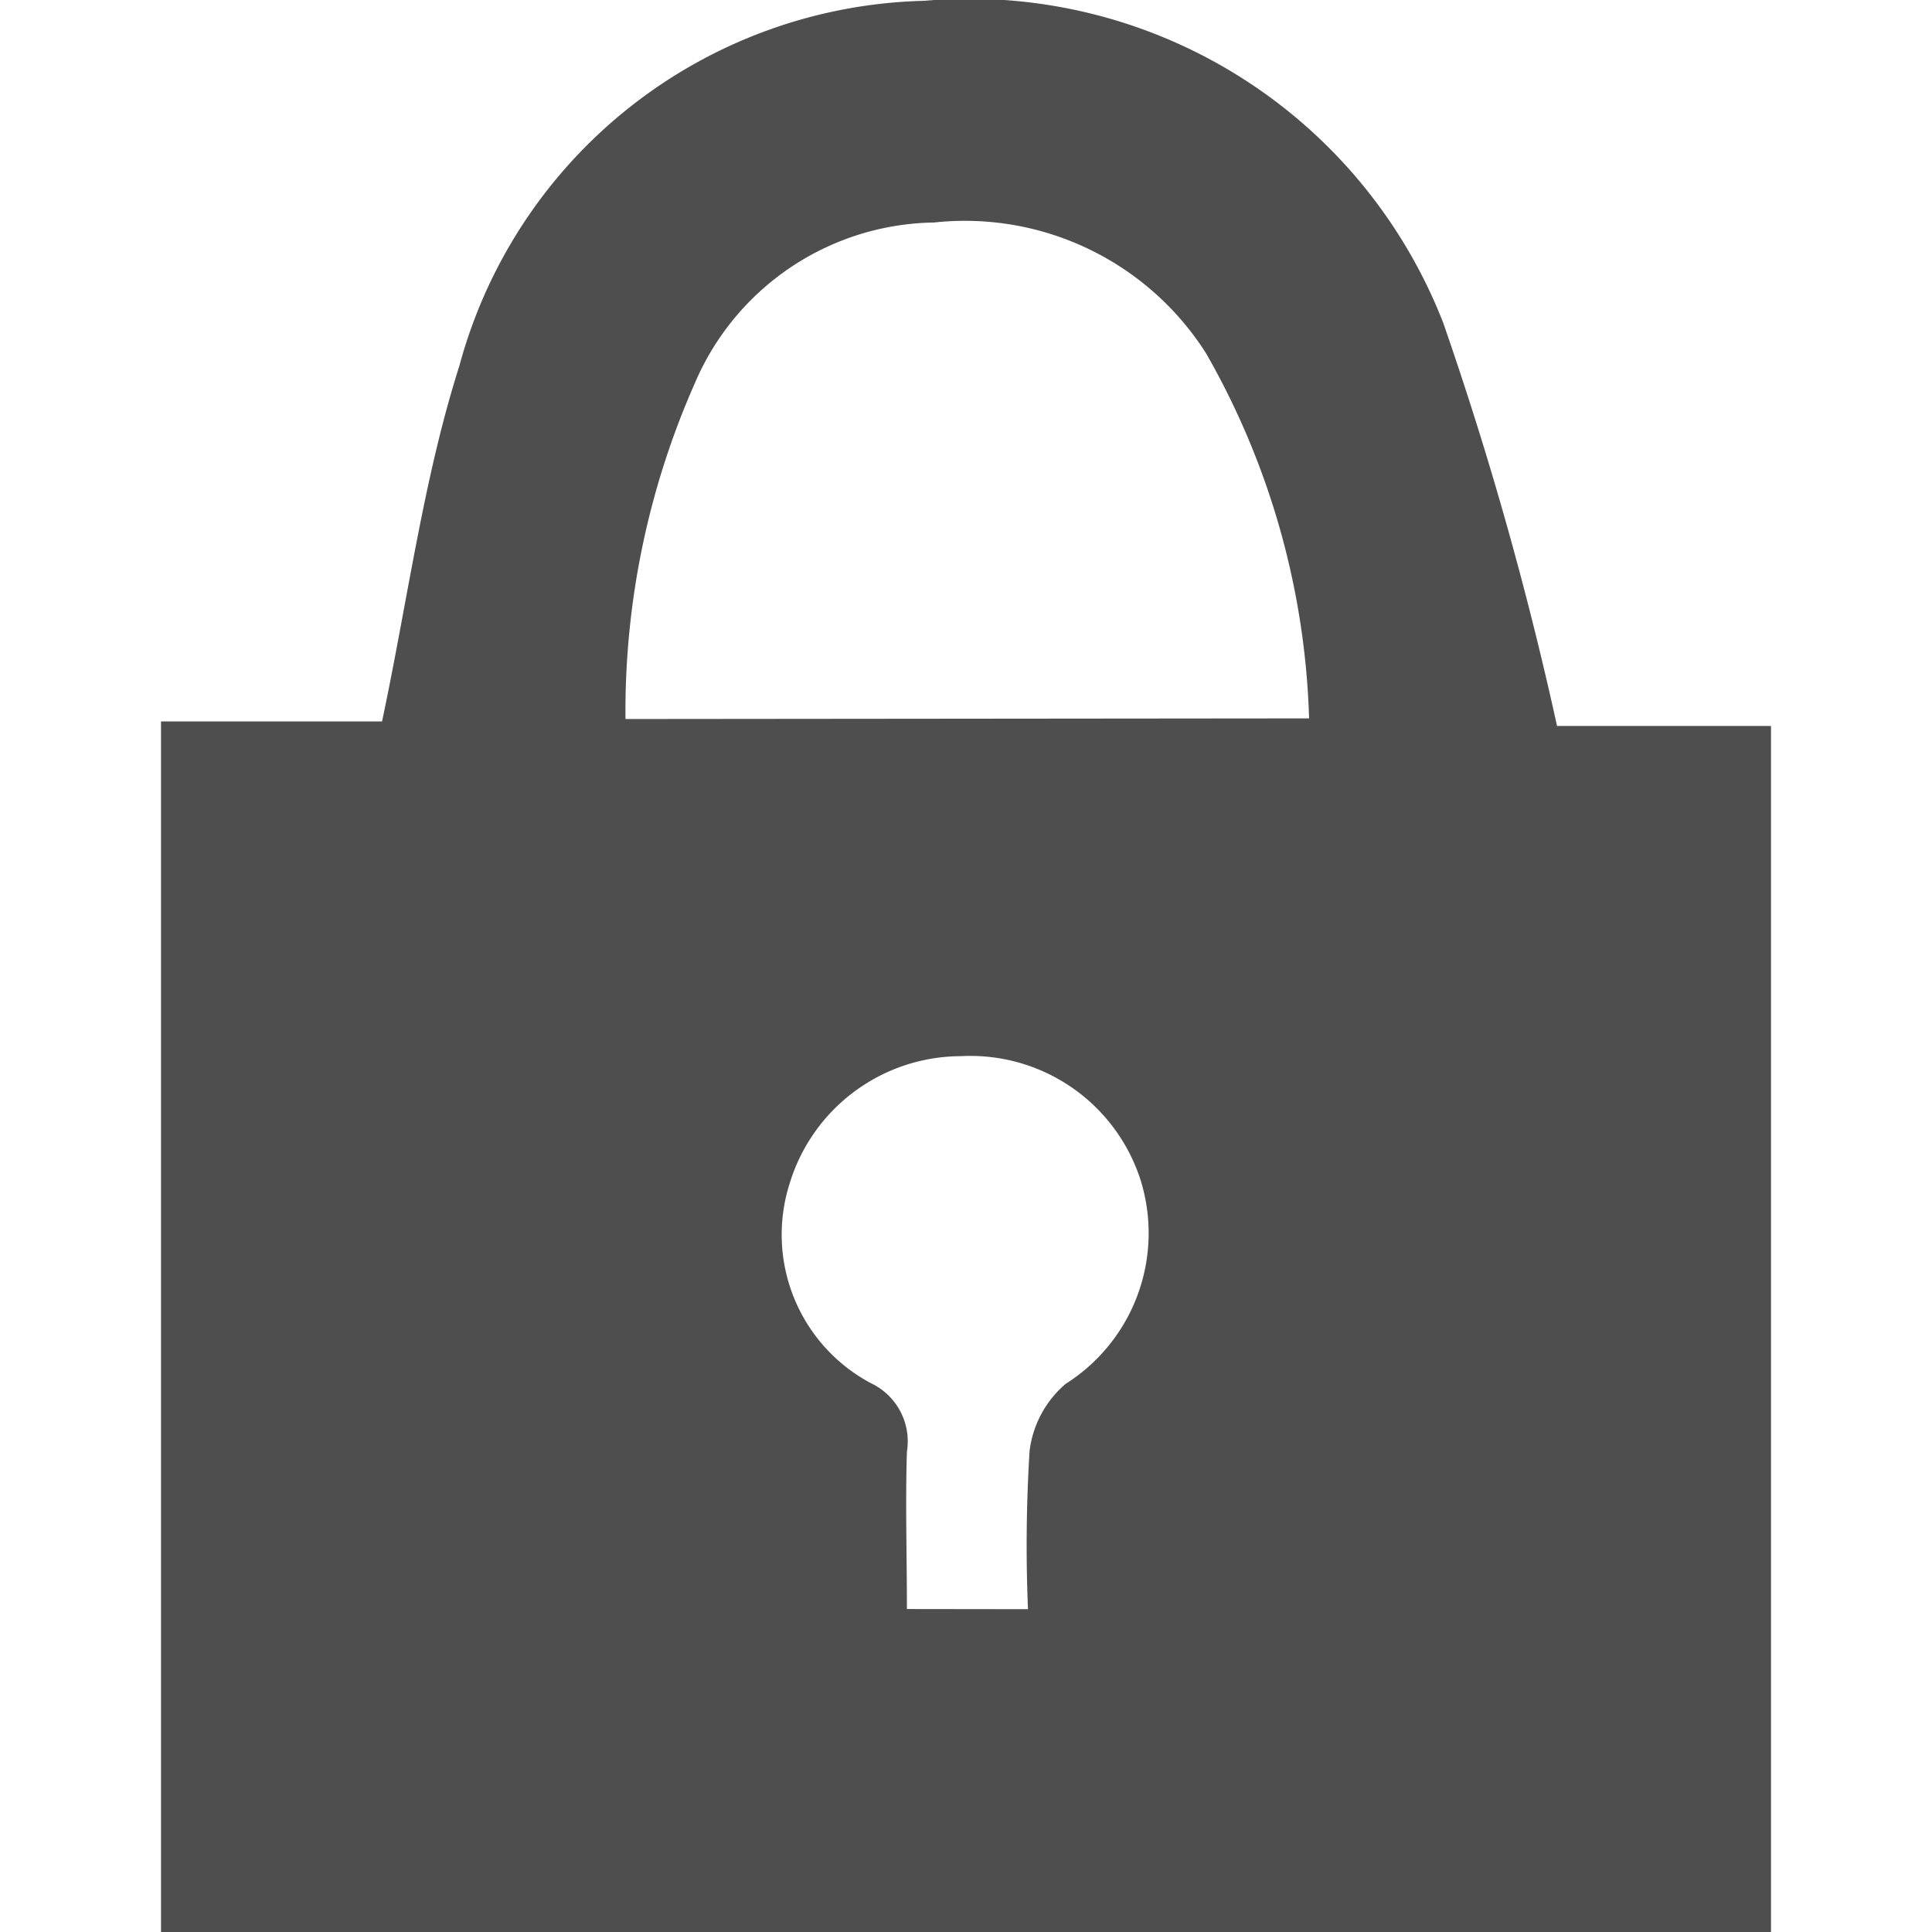 <svg xmlns="http://www.w3.org/2000/svg" width="12" height="12" viewBox="0 0 12 12">
  <g id="Group_1312" data-name="Group 1312" transform="translate(-980 -27)">
    <rect id="Rectangle_1324" data-name="Rectangle 1324" width="12" height="12" transform="translate(980 27)" fill="#4e4e4e" opacity="0"/>
    <g id="Group_1304" data-name="Group 1304" transform="translate(-18.892 560.15)">
      <g id="Group_1303" data-name="Group 1303" transform="translate(999.892 -533.15)">
        <path id="Path_660" data-name="Path 660" d="M1008.563-528.641h1.329v7.491h-10v-7.519h1.373c.162-.767.257-1.507.48-2.208a3.067,3.067,0,0,1,2.888-2.268,3.159,3.159,0,0,1,3.223,2A22.019,22.019,0,0,1,1008.563-528.641Zm-1.54-.047a4.853,4.853,0,0,0-.639-2.266,1.774,1.774,0,0,0-1.69-.814,1.641,1.641,0,0,0-1.487,1,5.035,5.035,0,0,0-.43,2.084Zm-1.746,5.533a9.511,9.511,0,0,1,.01-.984.653.653,0,0,1,.223-.415,1.108,1.108,0,0,0,.468-1.261,1.11,1.11,0,0,0-1.117-.775,1.115,1.115,0,0,0-1.065.793,1.045,1.045,0,0,0,.505,1.238.4.4,0,0,1,.224.426c-.01.323,0,.646,0,.977Z" transform="translate(-999.892 533.15)" fill="#4e4e4e"/>
      </g>
    </g>
  </g>
</svg>
